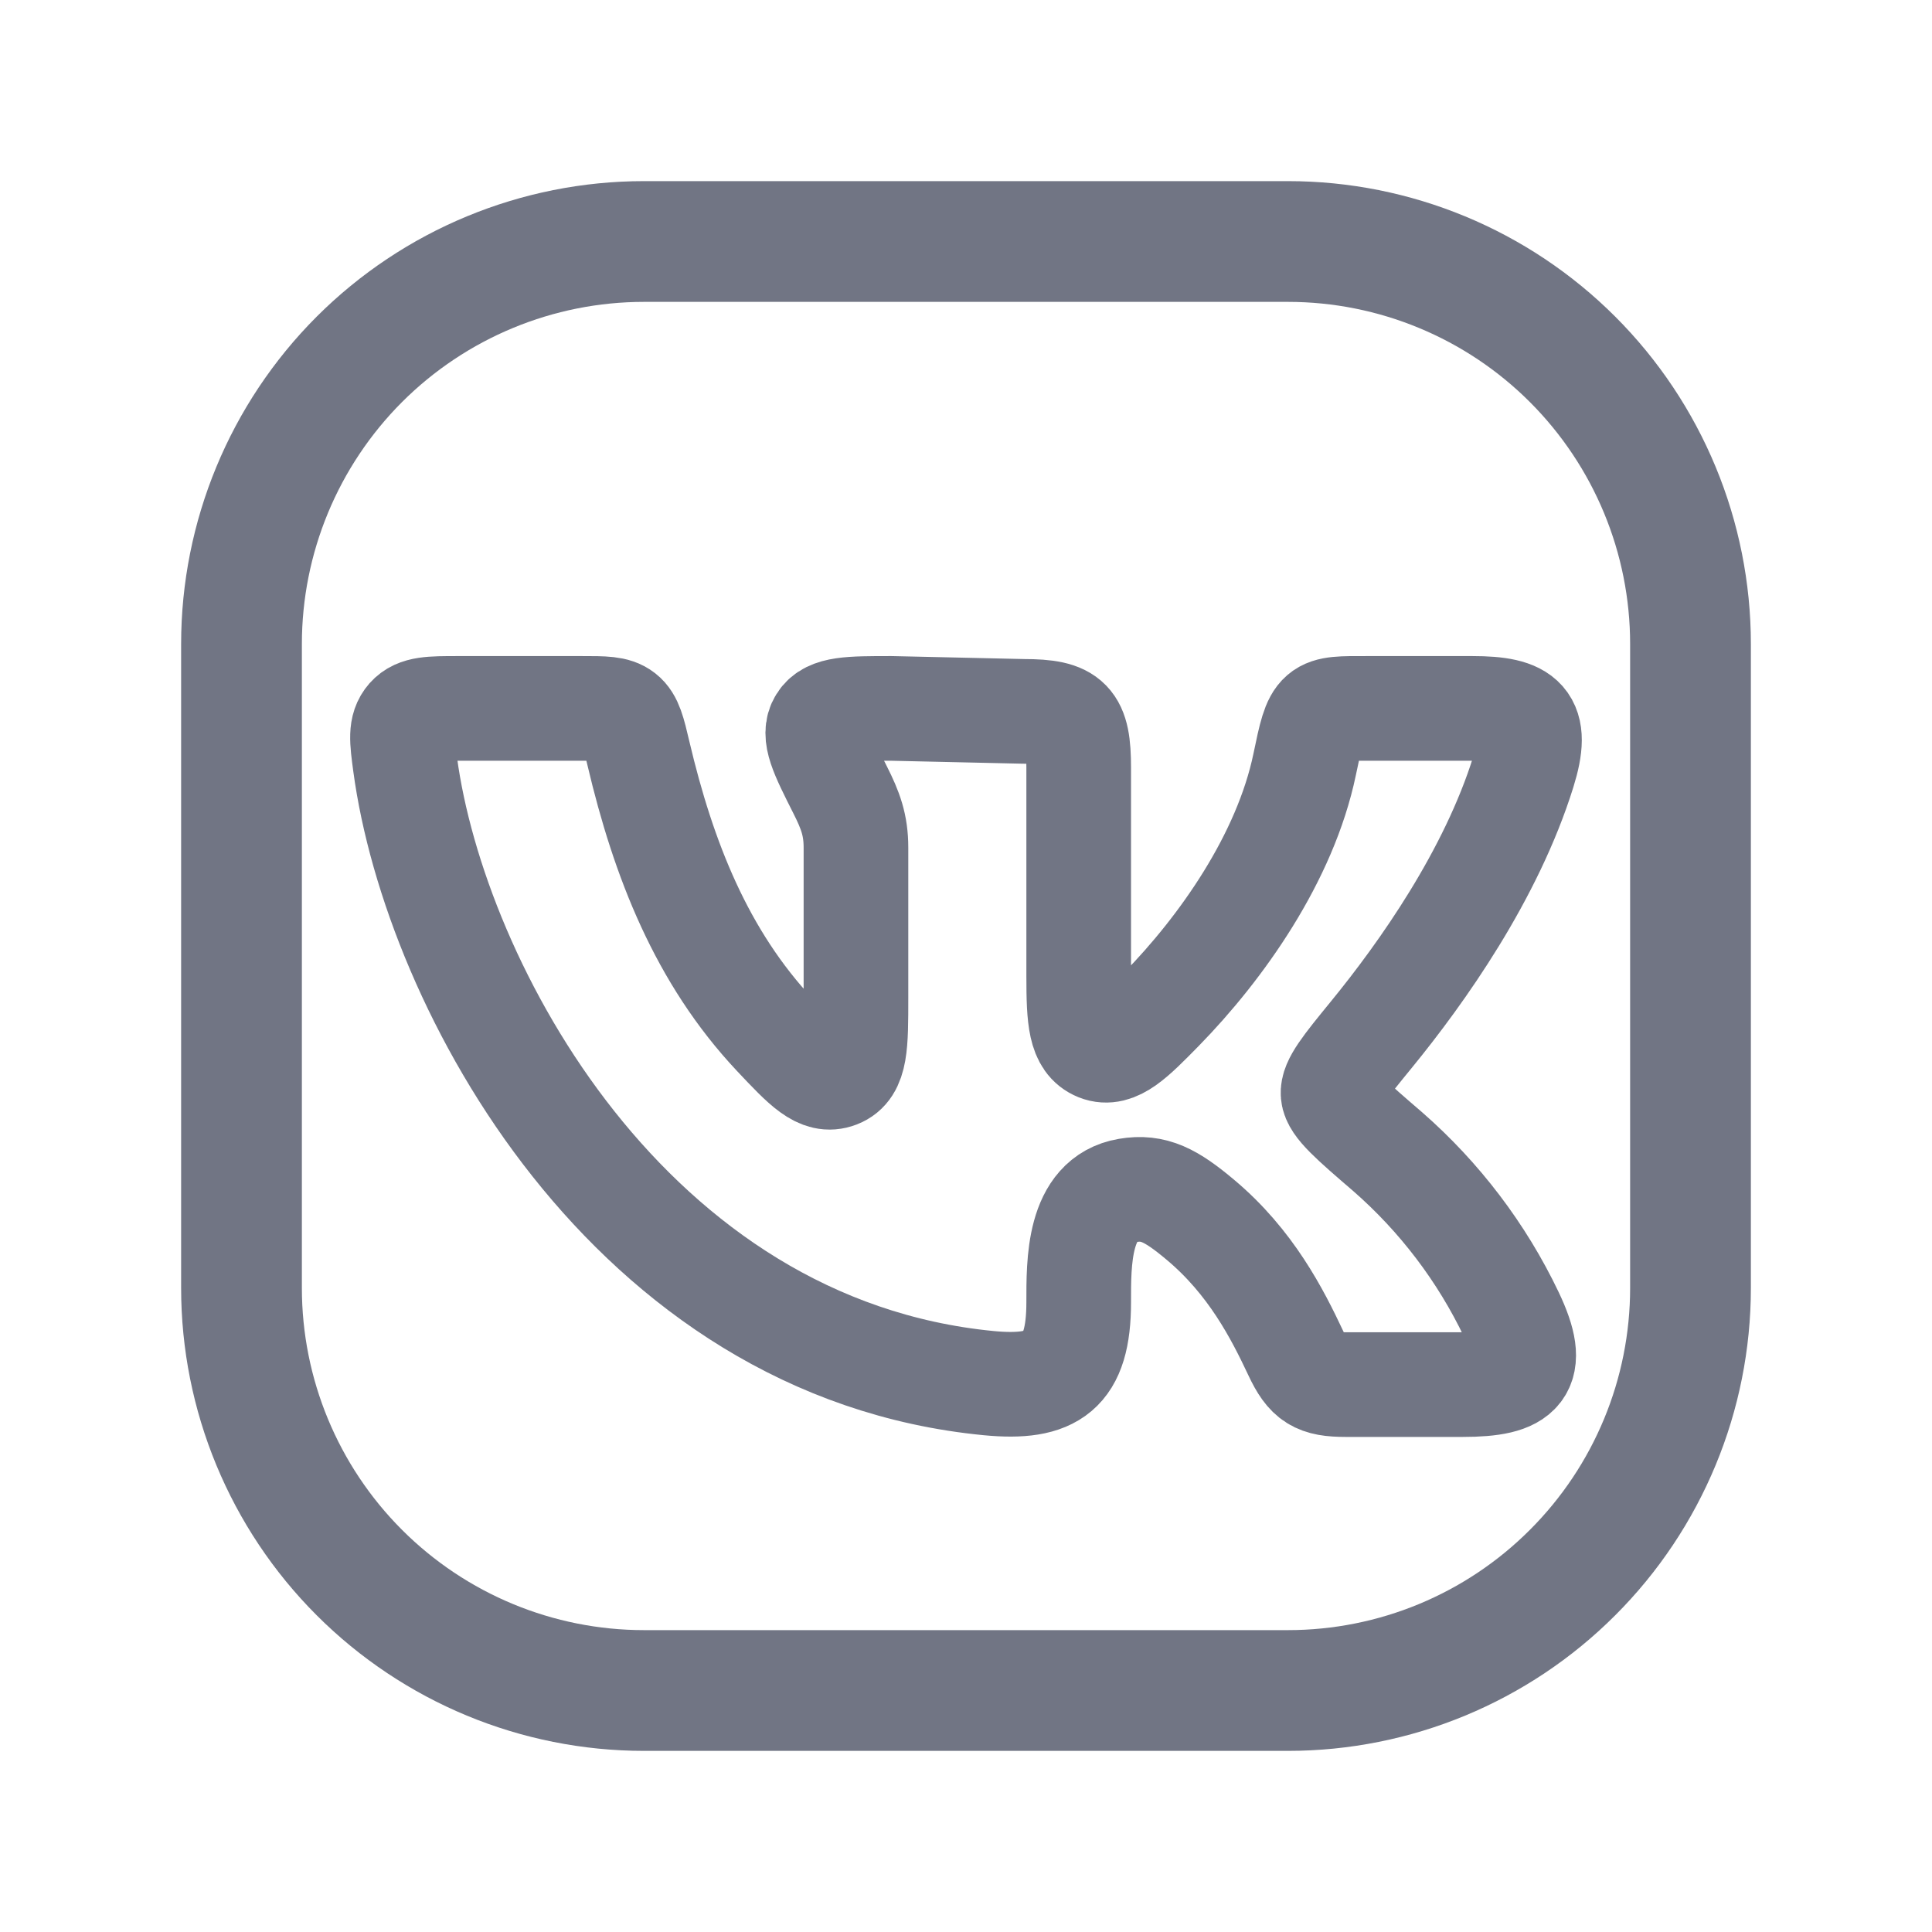 <svg width="24" height="24" viewBox="0 0 24 24" fill="none" xmlns="http://www.w3.org/2000/svg">
<path d="M3 16V8C3 6.674 3.527 5.402 4.464 4.464C5.402 3.527 6.674 3 8 3H16C17.326 3 18.598 3.527 19.535 4.464C20.473 5.402 21 6.674 21 8V16C21 17.326 20.473 18.598 19.535 19.535C18.598 20.473 17.326 21 16 21H8C6.674 21 5.402 20.473 4.464 19.535C3.527 18.598 3 17.326 3 16Z" stroke="#717584" stroke-width="1.5"/>
<path d="M13.4 12.124V9.537C13.4 8.954 13.294 8.837 12.714 8.837L11.069 8.8C10.557 8.8 10.3 8.8 10.197 8.966C10.093 9.132 10.208 9.359 10.437 9.813C10.564 10.065 10.633 10.248 10.633 10.53V12.392C10.633 12.98 10.633 13.275 10.409 13.362C10.185 13.449 9.999 13.252 9.627 12.857C8.717 11.888 8.242 10.679 7.931 9.36C7.867 9.087 7.834 8.95 7.738 8.875C7.641 8.799 7.503 8.8 7.229 8.8H5.689C5.351 8.8 5.183 8.8 5.077 8.919C4.972 9.039 4.992 9.191 5.033 9.496C5.403 12.245 7.82 16.752 12.285 17.182C13.076 17.257 13.4 17.044 13.4 16.177C13.4 15.686 13.389 14.892 14.008 14.788C14.332 14.733 14.549 14.848 14.911 15.152C15.539 15.678 15.867 16.321 16.096 16.808C16.248 17.132 16.361 17.2 16.718 17.2H18.17C18.903 17.2 19.103 17.021 18.776 16.332C18.407 15.559 17.883 14.87 17.239 14.307C16.794 13.924 16.572 13.733 16.56 13.591C16.547 13.451 16.71 13.251 17.036 12.852C17.666 12.081 18.524 10.87 18.924 9.586C19.123 8.949 18.936 8.8 18.291 8.8H16.988C16.355 8.8 16.356 8.778 16.207 9.495C15.965 10.658 15.172 11.776 14.428 12.537C14.074 12.898 13.861 13.115 13.64 13.027C13.42 12.938 13.4 12.667 13.4 12.124Z" stroke="#717584" stroke-width="1.3" stroke-linecap="round" stroke-linejoin="round"/>
</svg>
